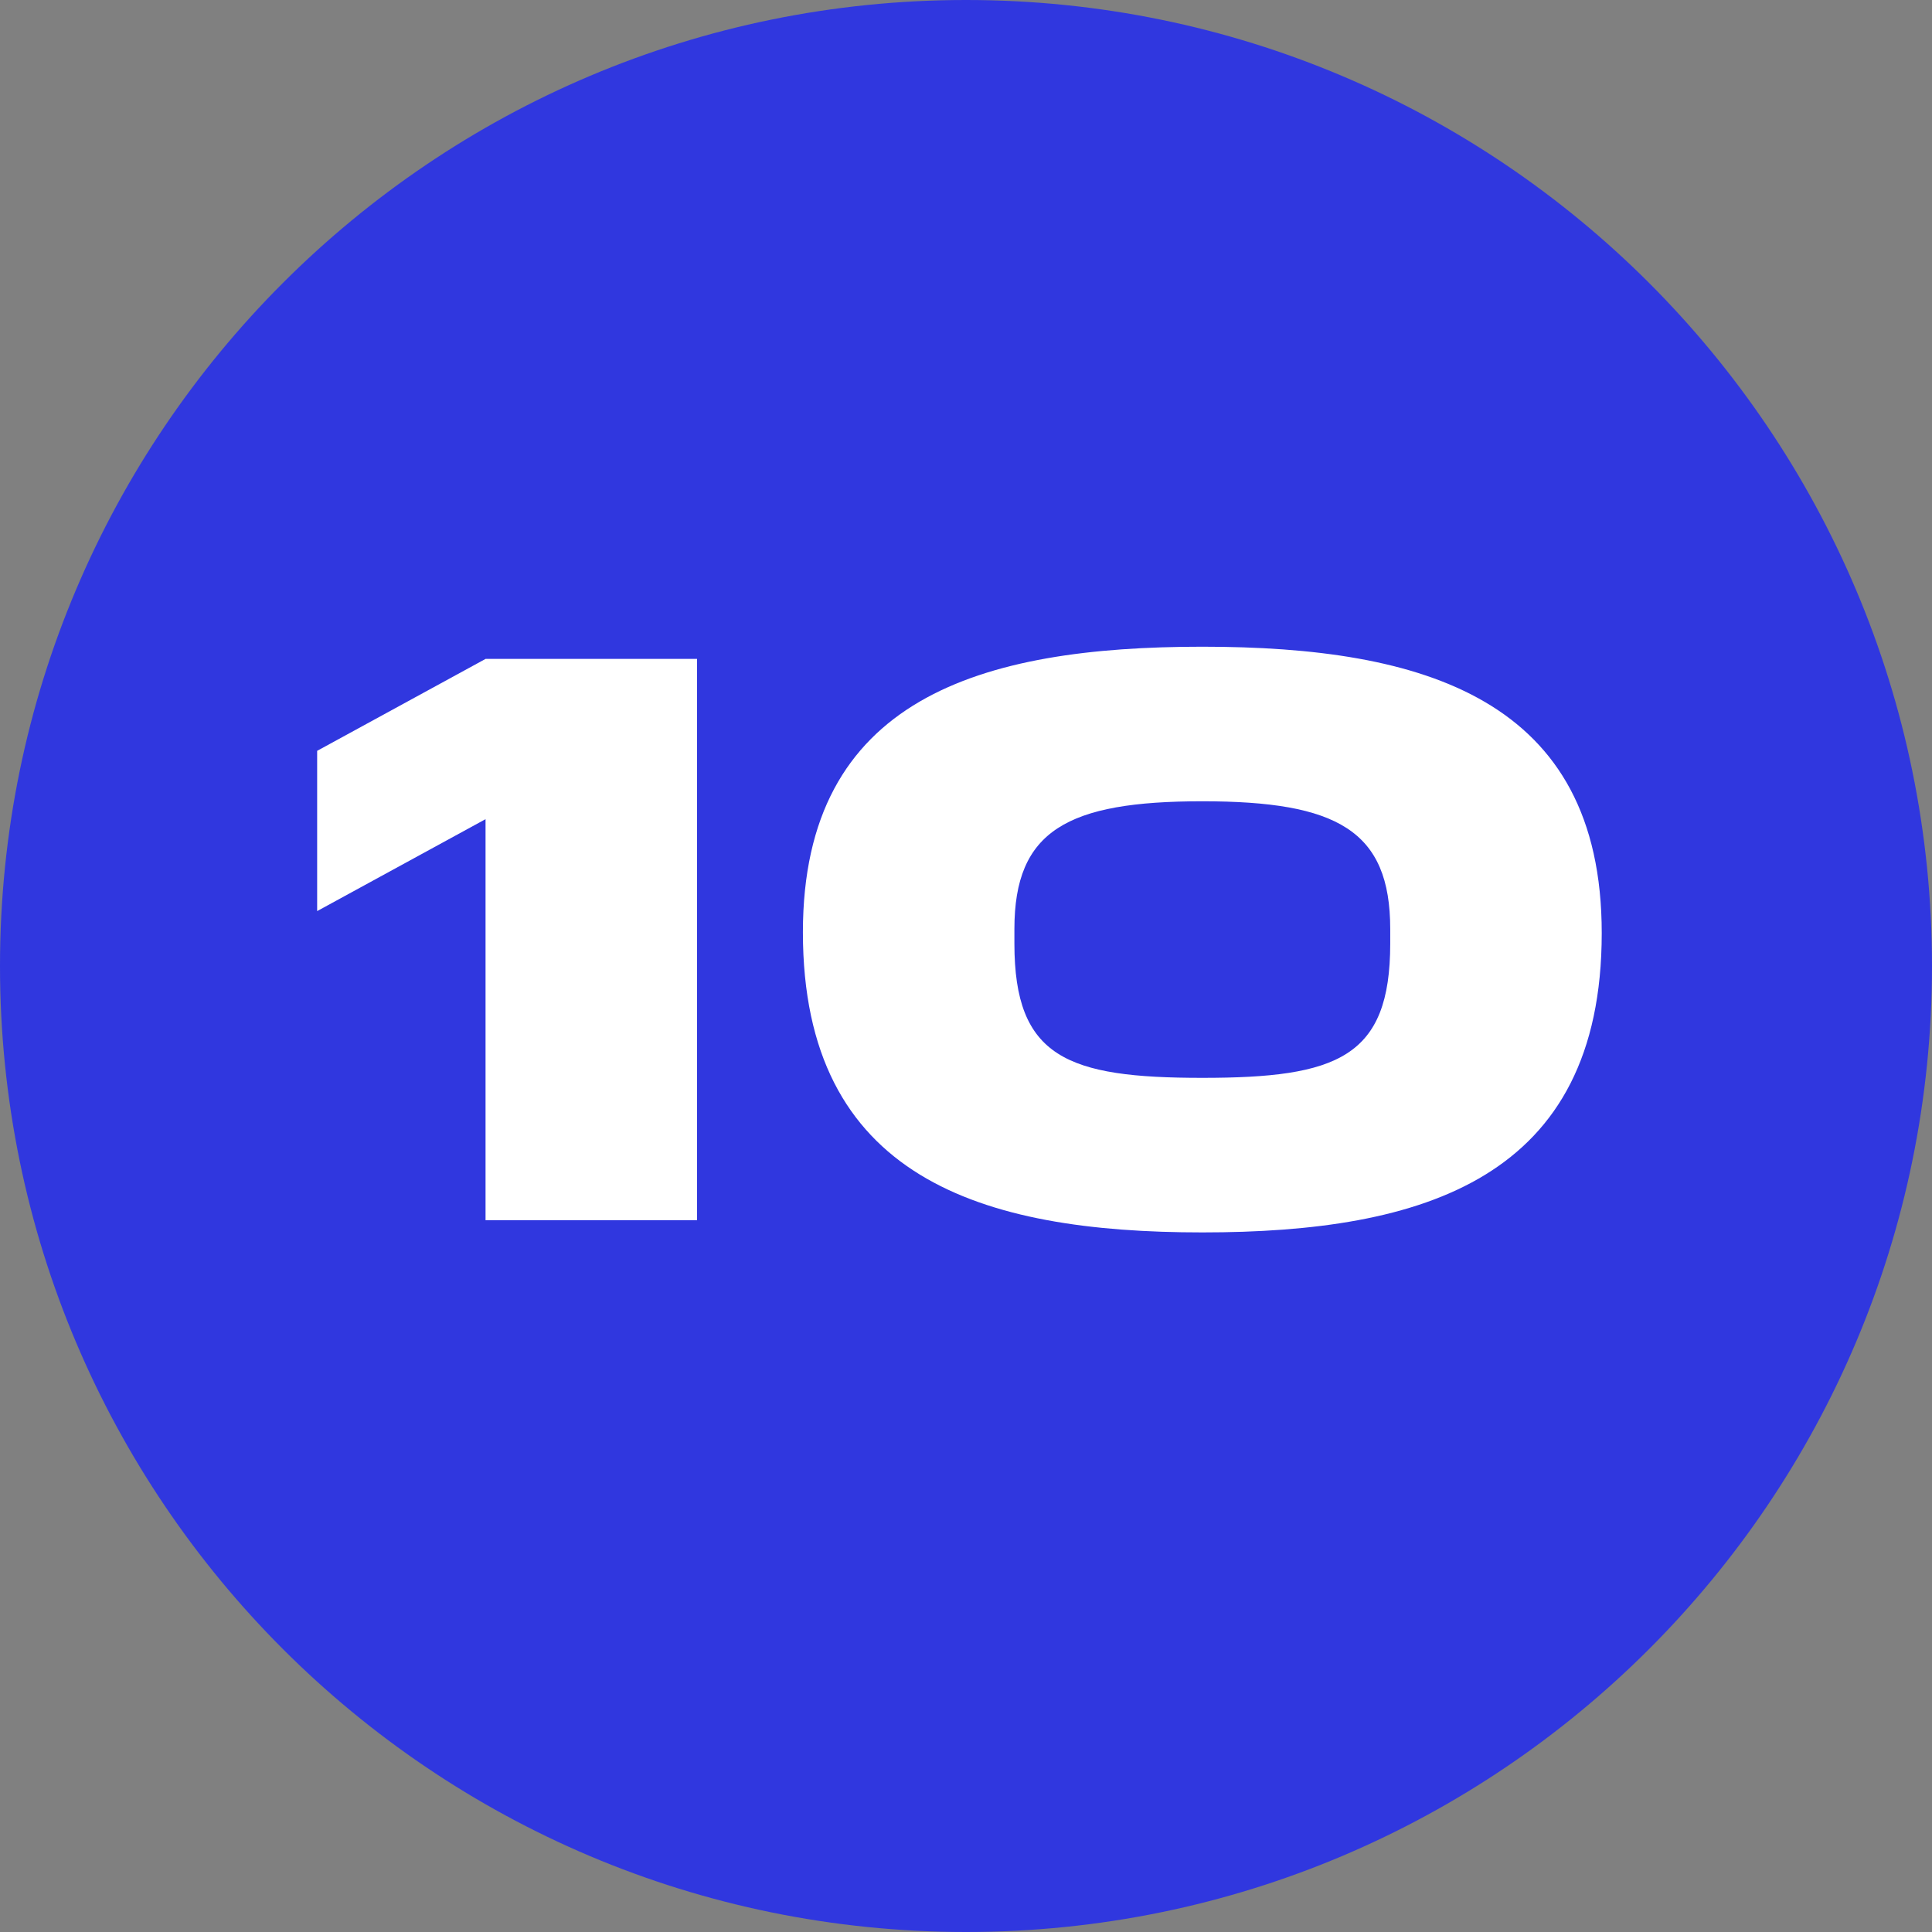 <?xml version="1.0" encoding="UTF-8"?> <svg xmlns="http://www.w3.org/2000/svg" width="19" height="19" viewBox="0 0 19 19" fill="none"><rect x="0" y="0" width="19" height="19" fill="#808080" stroke="none"/> <path d="M19 9.5C19 14.747 14.747 19 9.5 19C4.253 19 0 14.747 0 9.5C0 4.253 4.253 0 9.5 0C14.747 0 19 4.253 19 9.5Z" fill="#3037DF"></path> <path d="M3.119 7.384V8.96L4.775 8.056V12H6.855V6.48H4.775L3.119 7.384Z" fill="white"></path> <path d="M13.672 9.28C13.672 10.4 13.152 10.6 11.824 10.6C10.496 10.6 9.976 10.4 9.976 9.28V9.136C9.976 8.168 10.496 7.88 11.824 7.88C13.152 7.88 13.672 8.168 13.672 9.136V9.28ZM7.896 9.168C7.896 11.584 9.648 12.12 11.824 12.12C14 12.12 15.752 11.592 15.752 9.176C15.752 6.872 14 6.36 11.824 6.36C9.648 6.36 7.896 6.864 7.896 9.168Z" fill="white"></path> </svg> 